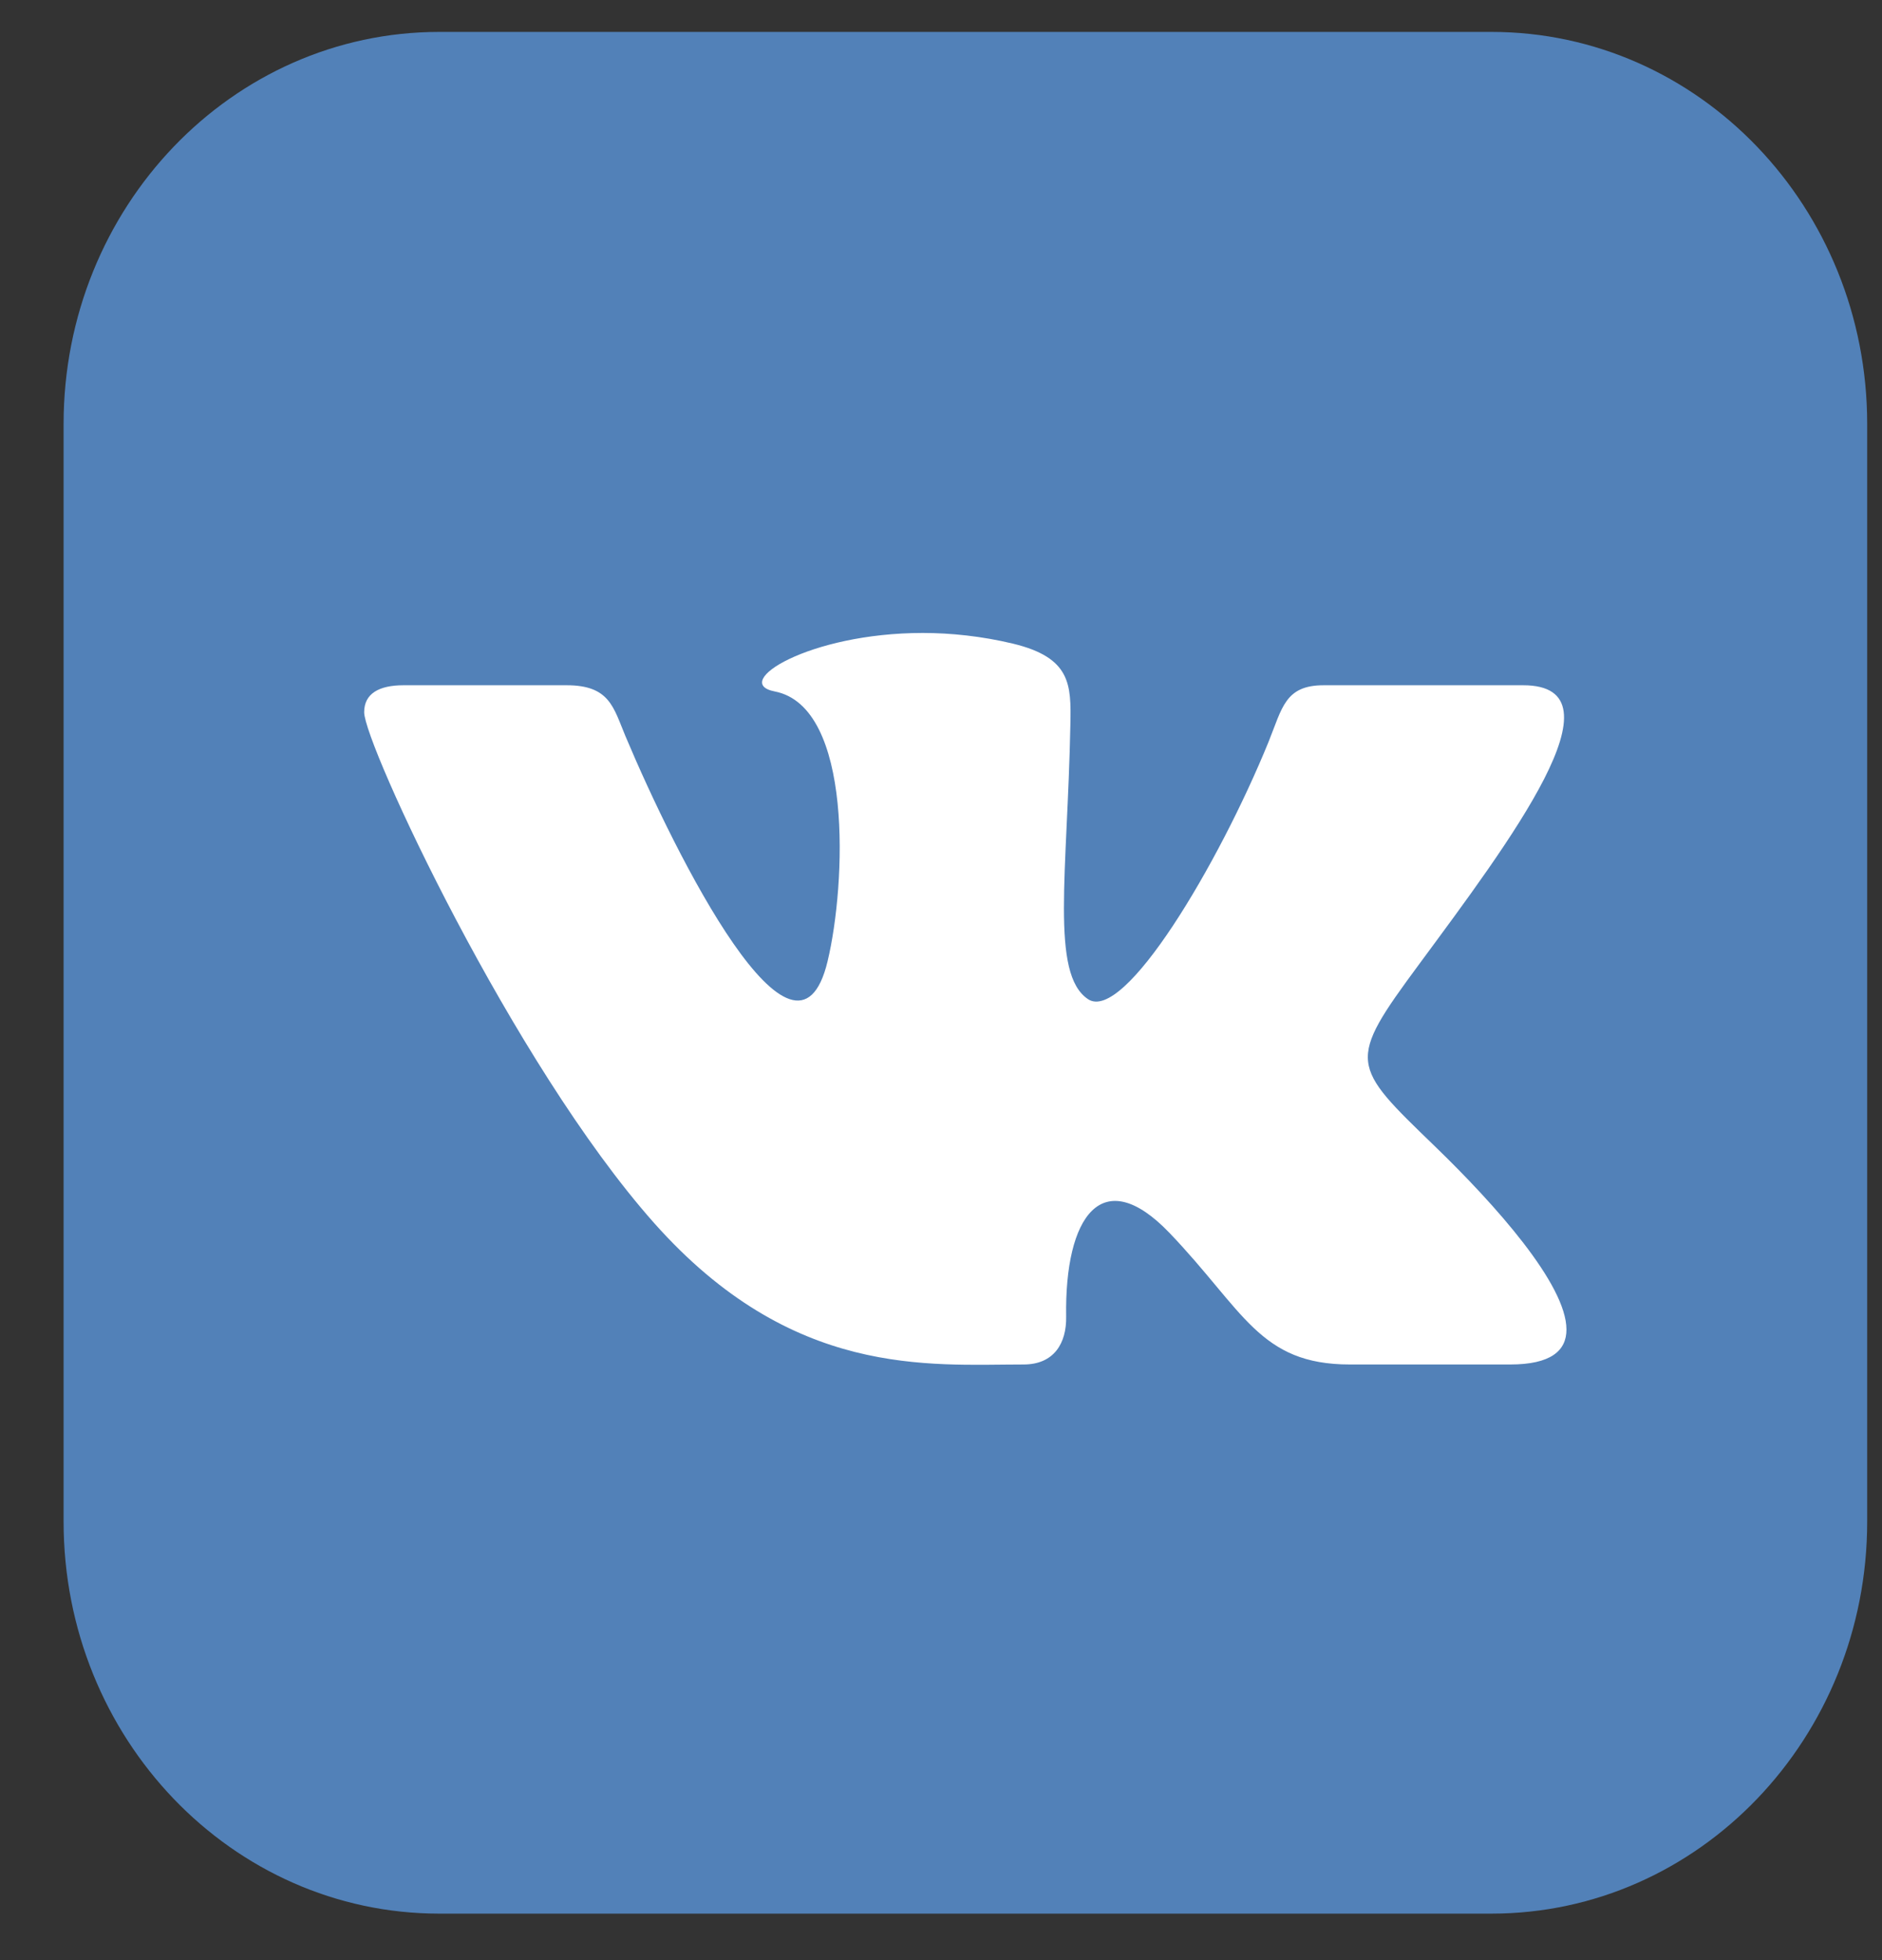 <?xml version="1.0" encoding="UTF-8"?> <svg xmlns="http://www.w3.org/2000/svg" width="24" height="25" viewBox="0 0 24 25" fill="none"><rect x="0" y="0" width="24" height="25" fill="#333333" stroke="none"/> <g clip-path="url(#clip0_99_996)"> <rect x="4" y="7" width="18" height="11" fill="white"></rect> <path d="M19.019 0.407H5.602C2.957 0.407 0.811 2.646 0.811 5.407V19.407C0.811 22.168 2.957 24.407 5.602 24.407H19.019C21.666 24.407 23.811 22.168 23.811 19.407V5.407C23.811 2.646 21.666 0.407 19.019 0.407ZM19.259 17.403H17.214C16.059 17.403 15.863 16.716 14.913 15.724C14.053 14.827 13.576 15.515 13.596 16.792C13.602 17.131 13.442 17.403 13.053 17.403C11.842 17.403 10.102 17.581 8.34 15.597C6.536 13.564 4.644 9.486 4.644 9.084C4.644 8.847 4.832 8.74 5.146 8.74H7.226C7.776 8.74 7.823 9.024 7.976 9.389C8.615 10.91 10.147 13.963 10.554 12.259C10.788 11.281 10.884 9.014 9.88 8.819C9.311 8.709 10.314 8.073 11.767 8.073C12.128 8.073 12.52 8.114 12.921 8.21C13.658 8.389 13.66 8.733 13.65 9.236C13.613 11.139 13.393 12.42 13.874 12.743C14.333 13.053 15.54 11.026 16.177 9.462C16.352 9.029 16.387 8.74 16.88 8.74H19.424C20.756 8.74 19.249 10.737 18.098 12.297C17.171 13.552 17.22 13.577 18.299 14.621C19.068 15.365 19.976 16.381 19.976 16.957C19.977 17.229 19.774 17.403 19.259 17.403Z" fill="#5281B8"></path> </g> <defs> <clipPath id="clip0_99_996"> <rect width="23" height="24" fill="white" transform="translate(0.811 0.407)"></rect> </clipPath> </defs> </svg> 
